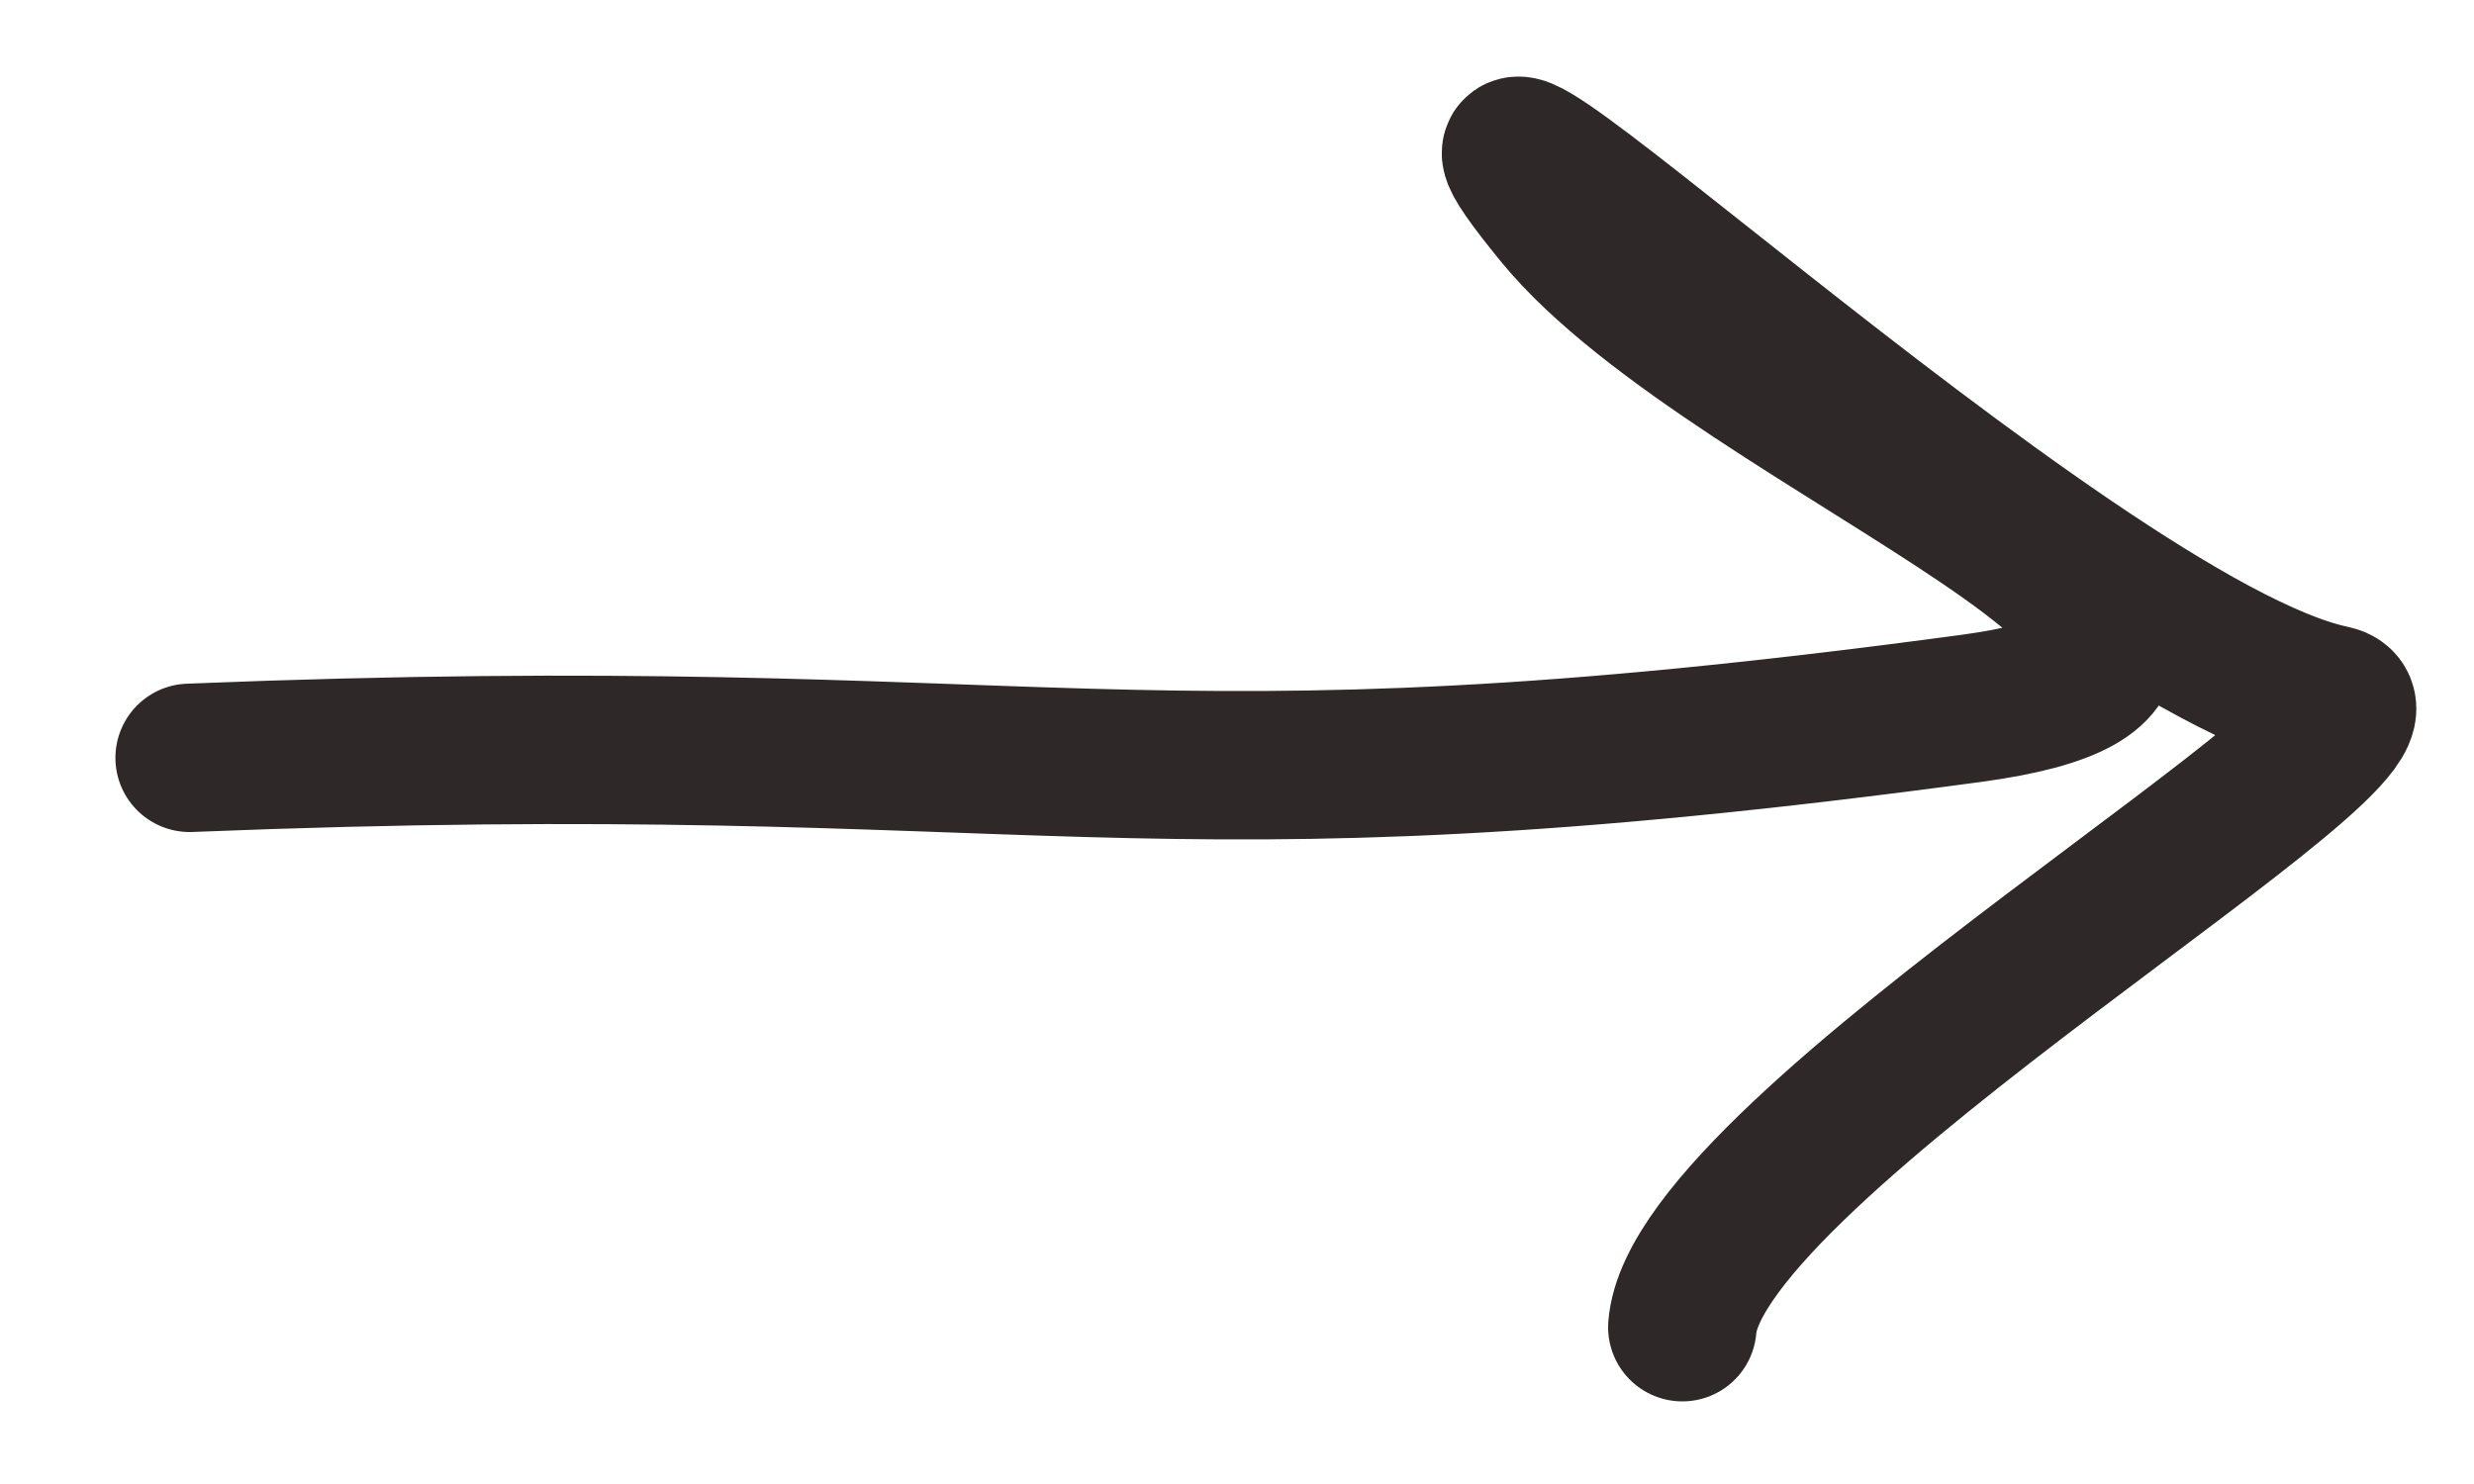 <svg width="20" height="12" viewBox="0 0 20 12" fill="none" xmlns="http://www.w3.org/2000/svg">
<path d="M1.533 6.128C8.603 5.842 9.064 6.657 15.936 5.728C19.225 5.283 14.023 3.481 12.597 1.734C10.776 -0.495 16.729 5.208 18.853 5.655C19.693 5.832 13.715 9.257 13.6 10.732" stroke="#2E2928" stroke-width="1.2" stroke-linecap="round"/>
</svg>
